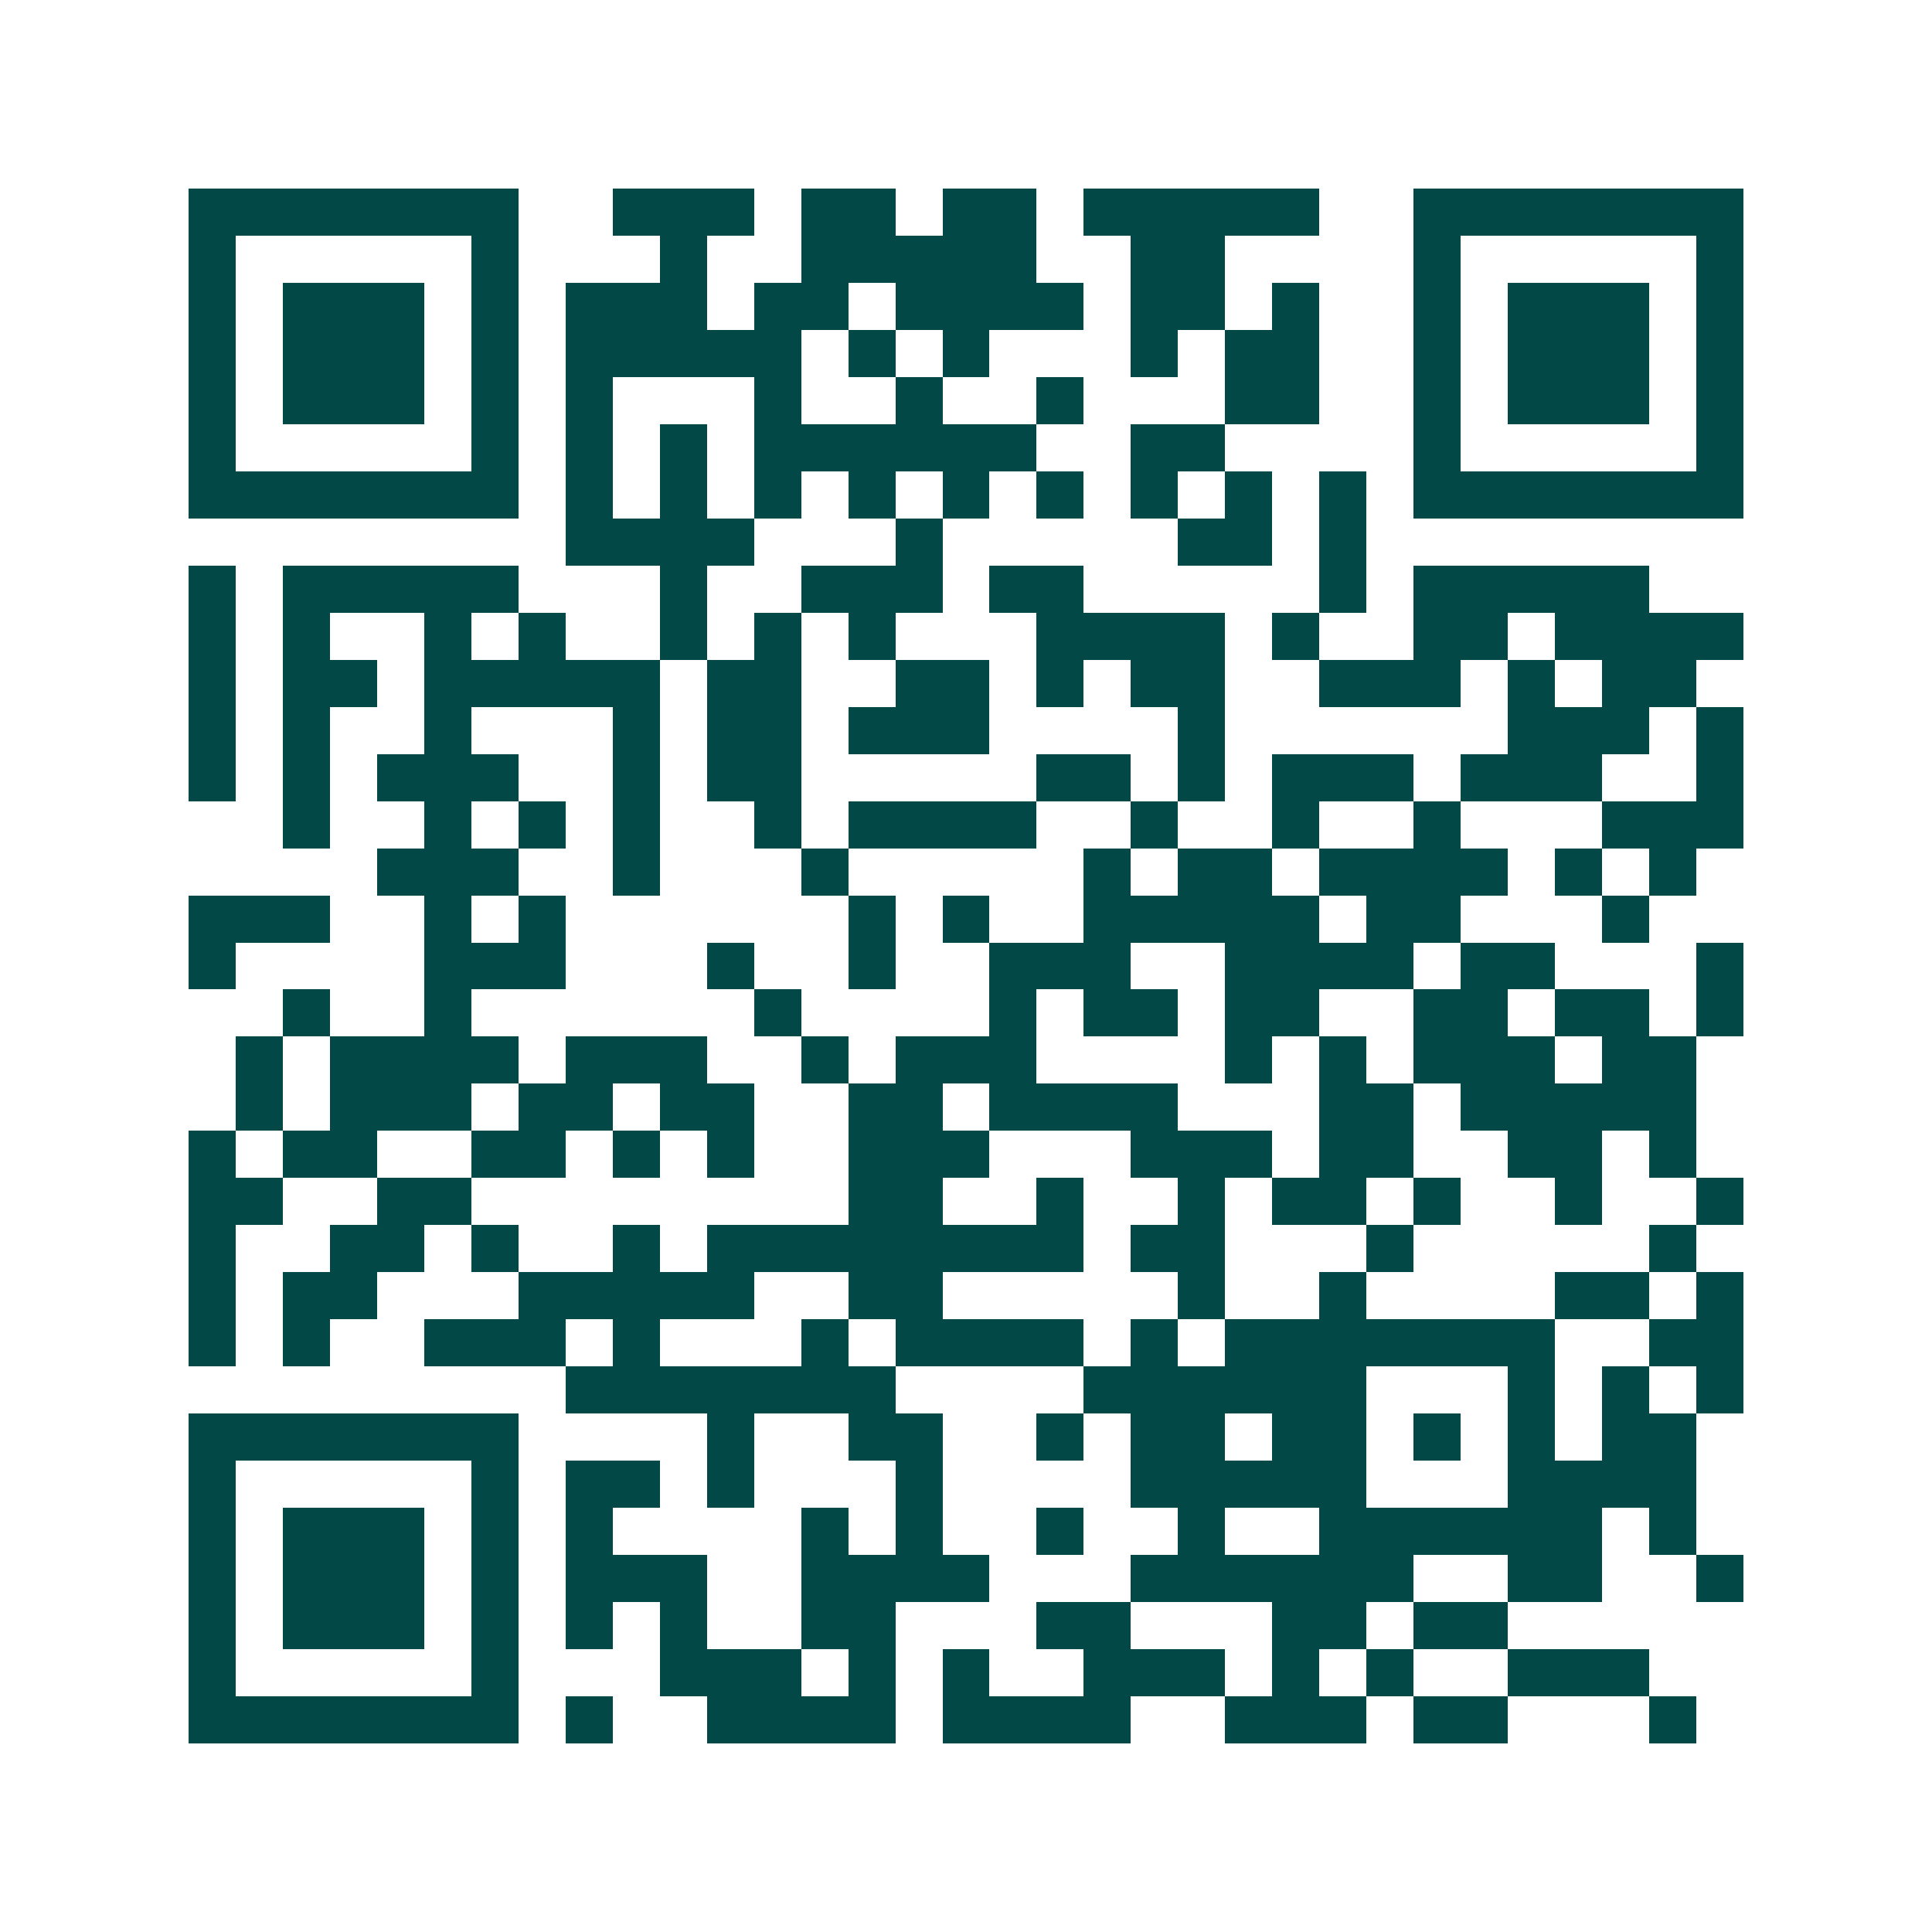 <svg xmlns="http://www.w3.org/2000/svg" width="200" height="200" viewBox="0 0 41 41" shape-rendering="crispEdges"><path fill="#ffffff" d="M0 0h41v41H0z"/><path stroke="#014847" d="M4 4.5h7m2 0h3m1 0h2m1 0h2m1 0h5m2 0h7M4 5.5h1m5 0h1m3 0h1m2 0h5m2 0h2m4 0h1m5 0h1M4 6.5h1m1 0h3m1 0h1m1 0h3m1 0h2m1 0h4m1 0h2m1 0h1m2 0h1m1 0h3m1 0h1M4 7.5h1m1 0h3m1 0h1m1 0h5m1 0h1m1 0h1m3 0h1m1 0h2m2 0h1m1 0h3m1 0h1M4 8.5h1m1 0h3m1 0h1m1 0h1m3 0h1m2 0h1m2 0h1m3 0h2m2 0h1m1 0h3m1 0h1M4 9.5h1m5 0h1m1 0h1m1 0h1m1 0h6m2 0h2m4 0h1m5 0h1M4 10.5h7m1 0h1m1 0h1m1 0h1m1 0h1m1 0h1m1 0h1m1 0h1m1 0h1m1 0h1m1 0h7M12 11.5h4m3 0h1m5 0h2m1 0h1M4 12.5h1m1 0h5m3 0h1m2 0h3m1 0h2m5 0h1m1 0h5M4 13.5h1m1 0h1m2 0h1m1 0h1m2 0h1m1 0h1m1 0h1m3 0h4m1 0h1m2 0h2m1 0h4M4 14.5h1m1 0h2m1 0h5m1 0h2m2 0h2m1 0h1m1 0h2m2 0h3m1 0h1m1 0h2M4 15.5h1m1 0h1m2 0h1m3 0h1m1 0h2m1 0h3m4 0h1m6 0h3m1 0h1M4 16.5h1m1 0h1m1 0h3m2 0h1m1 0h2m5 0h2m1 0h1m1 0h3m1 0h3m2 0h1M6 17.5h1m2 0h1m1 0h1m1 0h1m2 0h1m1 0h4m2 0h1m2 0h1m2 0h1m3 0h3M8 18.5h3m2 0h1m3 0h1m5 0h1m1 0h2m1 0h4m1 0h1m1 0h1M4 19.5h3m2 0h1m1 0h1m6 0h1m1 0h1m2 0h5m1 0h2m3 0h1M4 20.5h1m4 0h3m3 0h1m2 0h1m2 0h3m2 0h4m1 0h2m3 0h1M6 21.5h1m2 0h1m6 0h1m4 0h1m1 0h2m1 0h2m2 0h2m1 0h2m1 0h1M5 22.5h1m1 0h4m1 0h3m2 0h1m1 0h3m4 0h1m1 0h1m1 0h3m1 0h2M5 23.5h1m1 0h3m1 0h2m1 0h2m2 0h2m1 0h4m3 0h2m1 0h5M4 24.5h1m1 0h2m2 0h2m1 0h1m1 0h1m2 0h3m3 0h3m1 0h2m2 0h2m1 0h1M4 25.5h2m2 0h2m8 0h2m2 0h1m2 0h1m1 0h2m1 0h1m2 0h1m2 0h1M4 26.5h1m2 0h2m1 0h1m2 0h1m1 0h8m1 0h2m3 0h1m5 0h1M4 27.5h1m1 0h2m3 0h5m2 0h2m5 0h1m2 0h1m4 0h2m1 0h1M4 28.5h1m1 0h1m2 0h3m1 0h1m3 0h1m1 0h4m1 0h1m1 0h7m2 0h2M12 29.5h7m4 0h6m3 0h1m1 0h1m1 0h1M4 30.5h7m4 0h1m2 0h2m2 0h1m1 0h2m1 0h2m1 0h1m1 0h1m1 0h2M4 31.5h1m5 0h1m1 0h2m1 0h1m3 0h1m4 0h5m3 0h4M4 32.5h1m1 0h3m1 0h1m1 0h1m4 0h1m1 0h1m2 0h1m2 0h1m2 0h6m1 0h1M4 33.5h1m1 0h3m1 0h1m1 0h3m2 0h4m3 0h6m2 0h2m2 0h1M4 34.5h1m1 0h3m1 0h1m1 0h1m1 0h1m2 0h2m3 0h2m3 0h2m1 0h2M4 35.5h1m5 0h1m3 0h3m1 0h1m1 0h1m2 0h3m1 0h1m1 0h1m2 0h3M4 36.5h7m1 0h1m2 0h4m1 0h4m2 0h3m1 0h2m3 0h1"/></svg>
